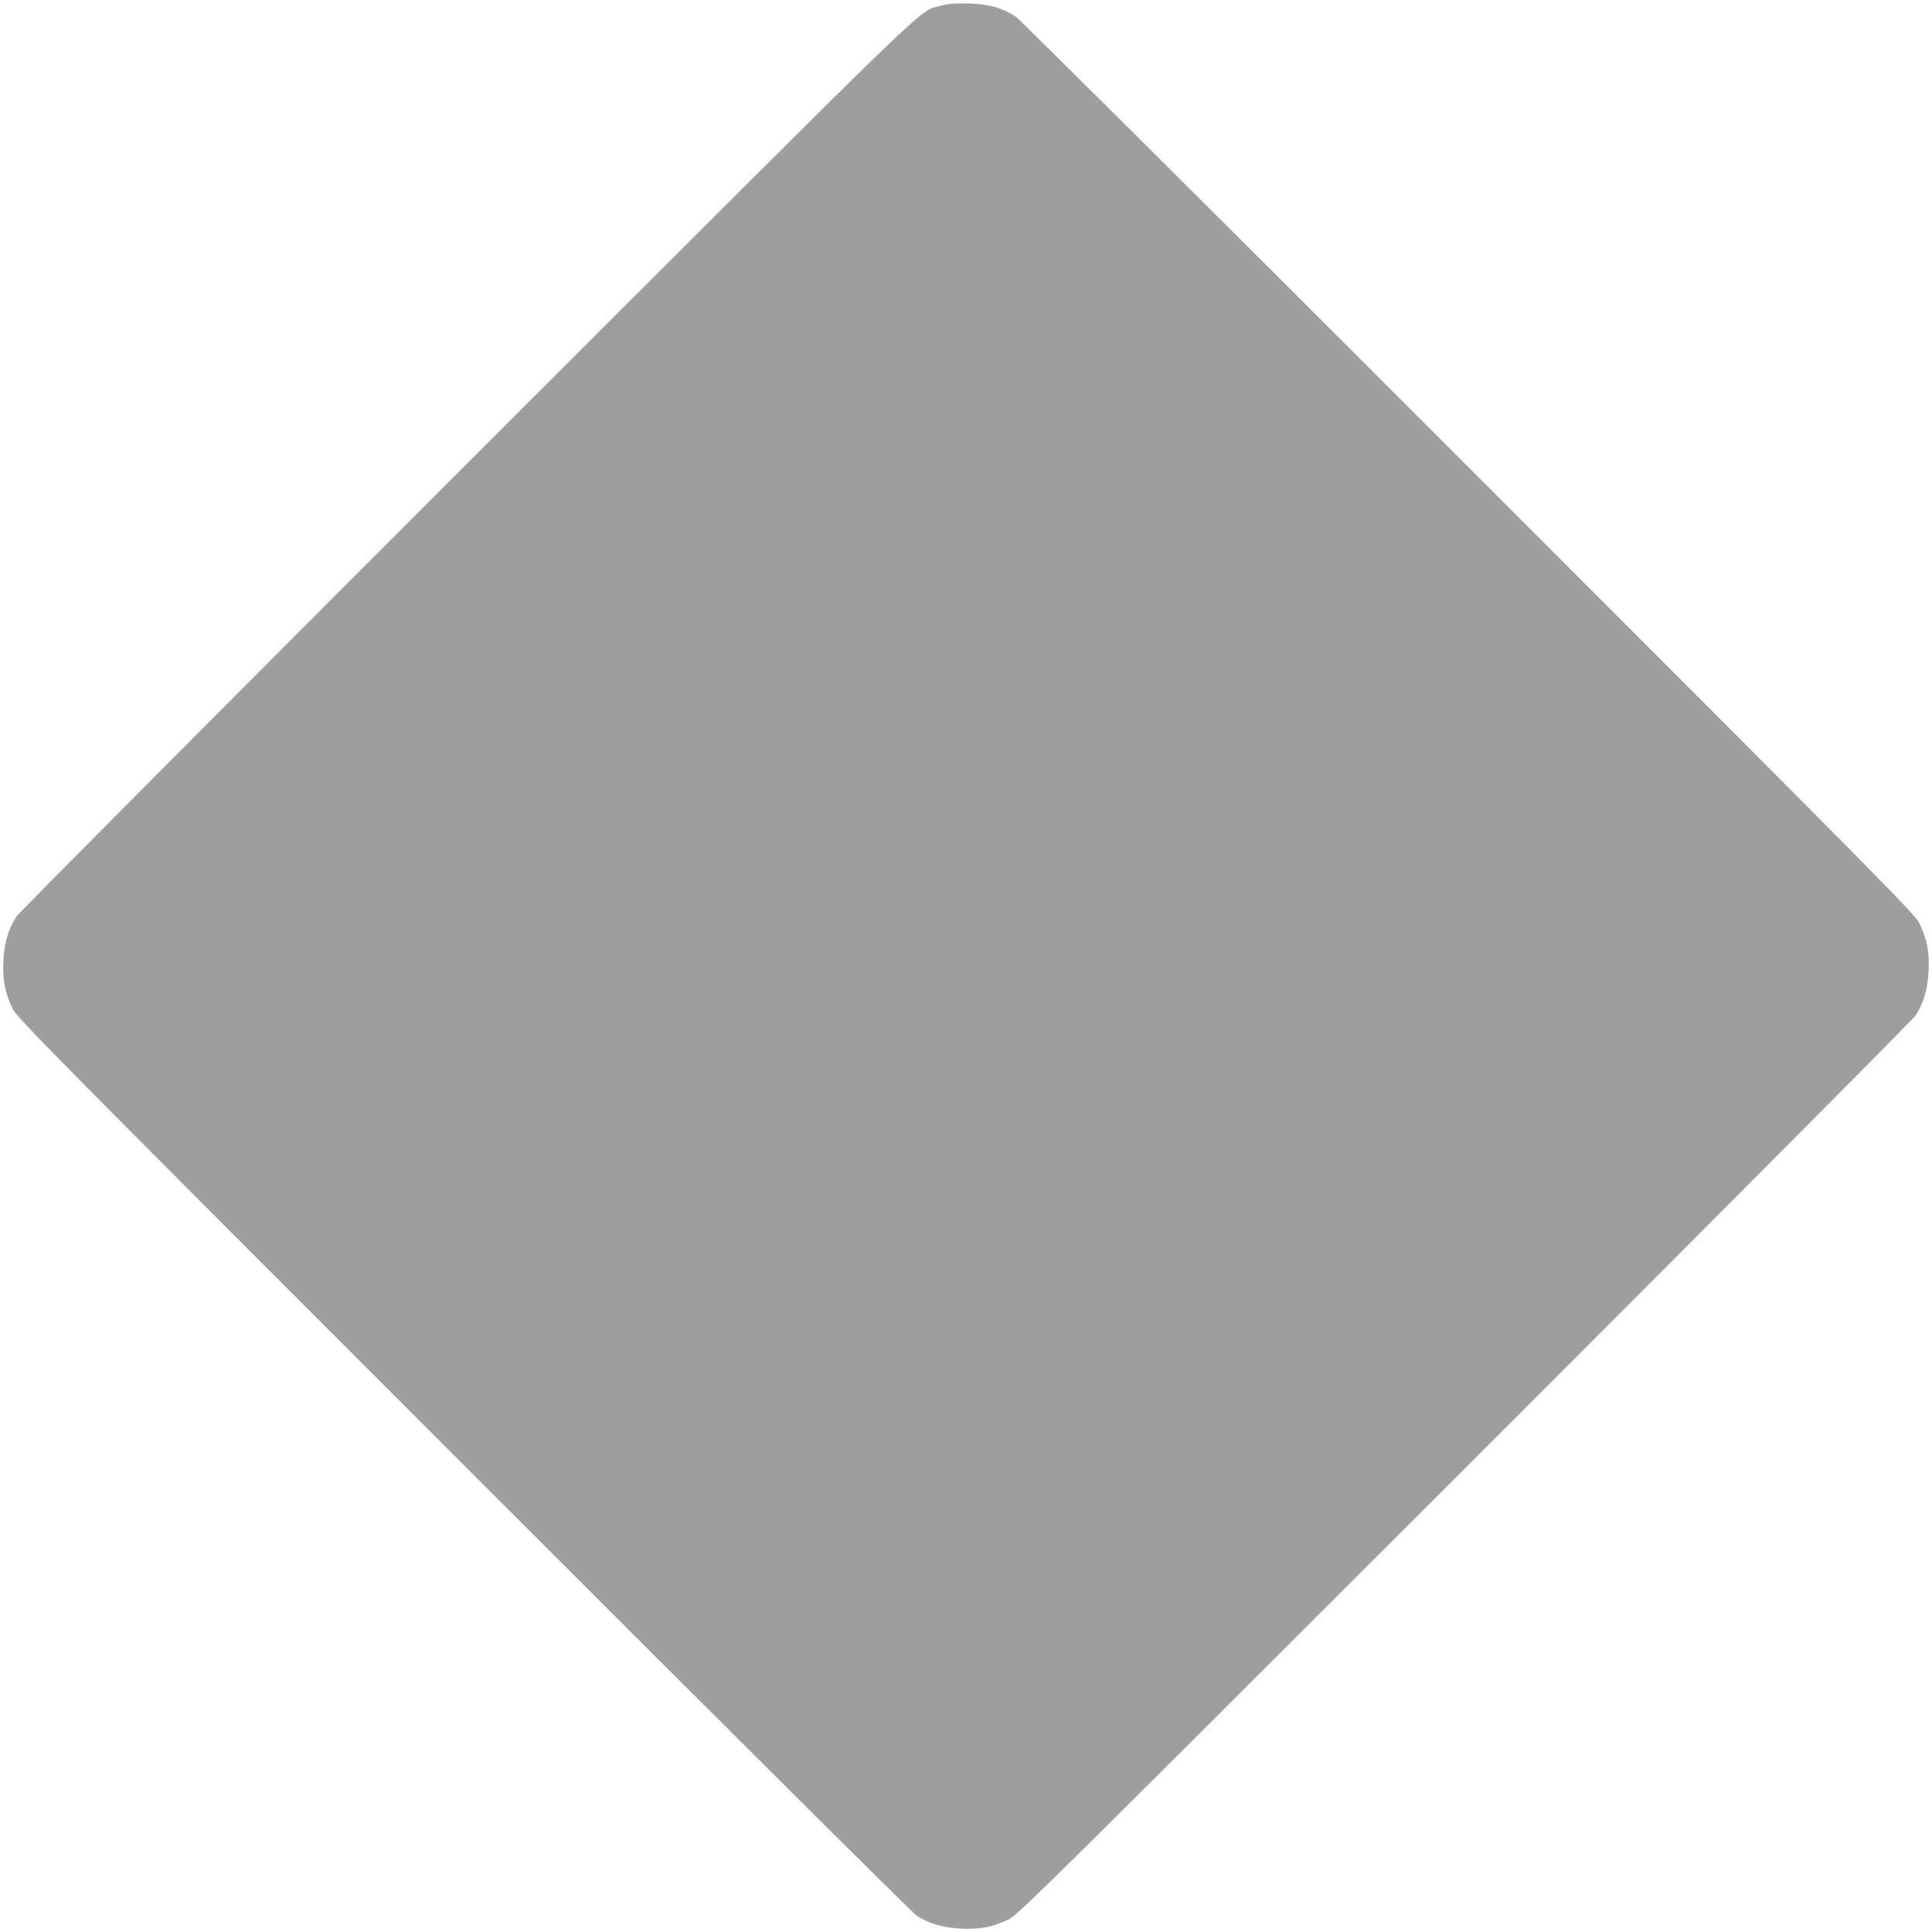 <?xml version="1.0" standalone="no"?>
<!DOCTYPE svg PUBLIC "-//W3C//DTD SVG 20010904//EN"
 "http://www.w3.org/TR/2001/REC-SVG-20010904/DTD/svg10.dtd">
<svg version="1.0" xmlns="http://www.w3.org/2000/svg"
 width="1280pt" height="1280pt" viewBox="0 0 1280 1280"
 preserveAspectRatio="xMidYMid meet">
<g transform="translate(0,1280) scale(0.1,-0.1)"
fill="#9e9e9e" stroke="none">
<path d="M6234 12762 c-160 -47 81 185 -3137 -3031 -1627 -1626 -2971 -2977
-2988 -3003 -55 -85 -82 -180 -87 -303 -4 -125 10 -197 60 -305 28 -61 199
-234 2987 -3023 1626 -1627 2977 -2971 3003 -2988 85 -55 180 -82 303 -87 125
-4 197 10 305 60 61 28 234 199 3023 2987 1627 1626 2971 2977 2988 3003 55
85 82 180 87 303 4 125 -10 197 -60 305 -28 61 -199 234 -2987 3023 -1626
1627 -2977 2971 -3003 2988 -90 58 -179 83 -313 86 -93 2 -134 -2 -181 -15z"/>
</g>
</svg>
